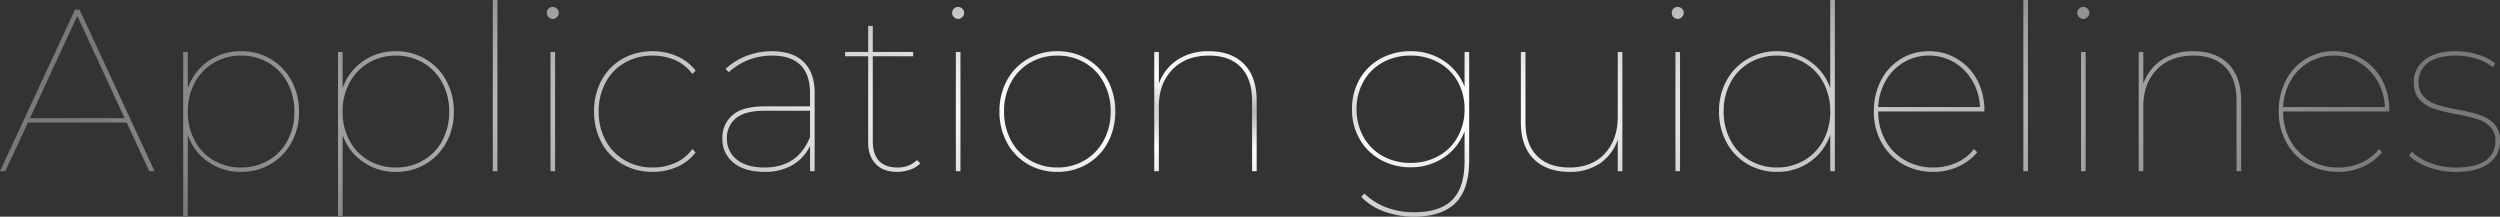 <svg xmlns="http://www.w3.org/2000/svg" xmlns:xlink="http://www.w3.org/1999/xlink" width="1083.6" height="93.9" viewBox="0 0 1083.6 93.9"><rect x="0" y="0" width="1083.6" height="93.9" fill="#333333" stroke="none"/><defs><radialGradient id="a" cx="0.5" cy="0.5" r="0.472" gradientTransform="translate(0 -0.507) scale(1 2.013)" gradientUnits="objectBoundingBox"><stop offset="0" stop-color="#fff" stop-opacity="0.635"/><stop offset="0.182" stop-color="#fff"/><stop offset="1" stop-color="#fff" stop-opacity="0.341"/></radialGradient></defs><path d="M55.8-21.1H13L3.2,0H.9L33.4-70h2L67.9,0H65.6ZM54.9-23,34.4-67.3,13.9-23Zm50.5-29a24.864,24.864,0,0,1,12.75,3.35,23.944,23.944,0,0,1,9.05,9.35,27.543,27.543,0,0,1,3.3,13.5,27.259,27.259,0,0,1-3.3,13.45,24.036,24.036,0,0,1-9.05,9.3A24.864,24.864,0,0,1,105.4.3,24.34,24.34,0,0,1,91.15-4.05,23.4,23.4,0,0,1,82.3-15.7V19.4h-2V-51.7h2v15.8a23.465,23.465,0,0,1,8.8-11.75A24.275,24.275,0,0,1,105.4-52Zm0,50.4a23.231,23.231,0,0,0,11.8-3.05,21.485,21.485,0,0,0,8.3-8.6,25.965,25.965,0,0,0,3-12.55,25.965,25.965,0,0,0-3-12.55A21.831,21.831,0,0,0,117.2-47a22.939,22.939,0,0,0-11.8-3.1A22.939,22.939,0,0,0,93.6-47a21.831,21.831,0,0,0-8.3,8.65,25.965,25.965,0,0,0-3,12.55,25.965,25.965,0,0,0,3,12.55,21.485,21.485,0,0,0,8.3,8.6A23.231,23.231,0,0,0,105.4-1.6ZM172.5-52a24.864,24.864,0,0,1,12.75,3.35,23.944,23.944,0,0,1,9.05,9.35,27.543,27.543,0,0,1,3.3,13.5,27.259,27.259,0,0,1-3.3,13.45,24.036,24.036,0,0,1-9.05,9.3A24.864,24.864,0,0,1,172.5.3a24.34,24.34,0,0,1-14.25-4.35A23.4,23.4,0,0,1,149.4-15.7V19.4h-2V-51.7h2v15.8a23.465,23.465,0,0,1,8.8-11.75A24.275,24.275,0,0,1,172.5-52Zm0,50.4a23.231,23.231,0,0,0,11.8-3.05,21.485,21.485,0,0,0,8.3-8.6,25.965,25.965,0,0,0,3-12.55,25.965,25.965,0,0,0-3-12.55A21.831,21.831,0,0,0,184.3-47a22.939,22.939,0,0,0-11.8-3.1A22.939,22.939,0,0,0,160.7-47a21.831,21.831,0,0,0-8.3,8.65,25.965,25.965,0,0,0-3,12.55,25.965,25.965,0,0,0,3,12.55,21.485,21.485,0,0,0,8.3,8.6A23.231,23.231,0,0,0,172.5-1.6Zm42-72.6h2V0h-2Zm25,22.5h2V0h-2Zm1-14.3a2.435,2.435,0,0,1-1.85-.8,2.566,2.566,0,0,1-.75-1.8,2.514,2.514,0,0,1,.75-1.85,2.514,2.514,0,0,1,1.85-.75,2.566,2.566,0,0,1,1.8.75,2.435,2.435,0,0,1,.8,1.85,2.487,2.487,0,0,1-.8,1.8A2.487,2.487,0,0,1,240.5-66ZM283.8.3a25.712,25.712,0,0,1-13.1-3.35,23.581,23.581,0,0,1-9.05-9.3A27.8,27.8,0,0,1,258.4-25.9a27.8,27.8,0,0,1,3.25-13.55,23.237,23.237,0,0,1,9.05-9.25A26.017,26.017,0,0,1,283.8-52a25.738,25.738,0,0,1,10.55,2.15,20.667,20.667,0,0,1,8.05,6.25L301-42.1a18.038,18.038,0,0,0-7.4-6,23.856,23.856,0,0,0-9.8-2,23.9,23.9,0,0,0-12.05,3.05,21.388,21.388,0,0,0-8.35,8.6,25.965,25.965,0,0,0-3,12.55,25.887,25.887,0,0,0,3,12.6,21.814,21.814,0,0,0,8.35,8.6A23.592,23.592,0,0,0,283.8-1.6a23.856,23.856,0,0,0,9.8-2,18.038,18.038,0,0,0,7.4-6l1.4,1.5a20.667,20.667,0,0,1-8.05,6.25A25.738,25.738,0,0,1,283.8.3ZM335.5-52q9,0,13.75,4.65T354-33.9V0h-2V-11a18.759,18.759,0,0,1-7.55,8.3A23.374,23.374,0,0,1,332.3.3q-8.6,0-13.45-3.95A12.913,12.913,0,0,1,314-14.2a12.785,12.785,0,0,1,4.35-10.05q4.35-3.85,14.05-3.85H352v-5.7q0-8.1-4.15-12.2T335.6-50.1a27.75,27.75,0,0,0-10.45,1.95,26.352,26.352,0,0,0-8.35,5.25l-1.4-1.4a26.352,26.352,0,0,1,9-5.65A30.5,30.5,0,0,1,335.5-52ZM332.3-1.6q14.4,0,19.7-13.2V-26.2H332.3q-8.4,0-12.35,3.2A10.6,10.6,0,0,0,316-14.3,11.214,11.214,0,0,0,320.3-5Q324.6-1.6,332.3-1.6Zm67.5-1.8a10.871,10.871,0,0,1-4.45,2.75A17.186,17.186,0,0,1,389.7.3q-6,0-9.25-3.45T377.2-12.4V-49.8h-10v-1.9h10V-63h2v11.3h17.5v1.9H379.2v36.9q0,5.5,2.7,8.4t7.9,2.9a12.051,12.051,0,0,0,8.6-3.2Zm15.4-48.3h2V0h-2Zm1-14.3a2.435,2.435,0,0,1-1.85-.8,2.566,2.566,0,0,1-.75-1.8,2.514,2.514,0,0,1,.75-1.85,2.514,2.514,0,0,1,1.85-.75,2.566,2.566,0,0,1,1.8.75,2.435,2.435,0,0,1,.8,1.85,2.487,2.487,0,0,1-.8,1.8A2.487,2.487,0,0,1,416.2-66ZM459.2.3a25.055,25.055,0,0,1-12.85-3.35,23.6,23.6,0,0,1-9-9.35,27.882,27.882,0,0,1-3.25-13.5,27.594,27.594,0,0,1,3.25-13.45,23.683,23.683,0,0,1,9-9.3A25.055,25.055,0,0,1,459.2-52a25.055,25.055,0,0,1,12.85,3.35,23.683,23.683,0,0,1,9,9.3A27.594,27.594,0,0,1,484.3-25.9a27.882,27.882,0,0,1-3.25,13.5,23.6,23.6,0,0,1-9,9.35A25.055,25.055,0,0,1,459.2.3Zm0-1.9A22.939,22.939,0,0,0,471-4.7a21.831,21.831,0,0,0,8.3-8.65,25.965,25.965,0,0,0,3-12.55,25.965,25.965,0,0,0-3-12.55,21.485,21.485,0,0,0-8.3-8.6,23.231,23.231,0,0,0-11.8-3.05,23.231,23.231,0,0,0-11.8,3.05,21.485,21.485,0,0,0-8.3,8.6,25.965,25.965,0,0,0-3,12.55,25.965,25.965,0,0,0,3,12.55,21.831,21.831,0,0,0,8.3,8.65A22.939,22.939,0,0,0,459.2-1.6ZM524.9-52q9.7,0,15.2,5.55t5.5,15.95V0h-2V-30.5q0-9.5-4.85-14.55T525-50.1q-10.1,0-15.95,6.05T503.2-28.1V0h-2V-51.7h2v13.8a20.547,20.547,0,0,1,8-10.35A24.064,24.064,0,0,1,524.9-52Zm112.8.3V-4.6q0,12.4-5.9,18.35t-18,5.95a36.707,36.707,0,0,1-13.15-2.3,25.212,25.212,0,0,1-9.75-6.3l1.4-1.4a27.461,27.461,0,0,0,9.5,6,33.372,33.372,0,0,0,12,2.1q11.2,0,16.55-5.35T635.7-4.3v-13a23.516,23.516,0,0,1-8.95,11.35A25.079,25.079,0,0,1,612.3-1.7a26.132,26.132,0,0,1-13-3.25,23.609,23.609,0,0,1-9.1-9,25.545,25.545,0,0,1-3.3-12.95,25.545,25.545,0,0,1,3.3-12.95,23.257,23.257,0,0,1,9.1-8.95,26.456,26.456,0,0,1,13-3.2,25.3,25.3,0,0,1,14.45,4.2,23.3,23.3,0,0,1,8.95,11.2V-51.7ZM612.3-3.6a24.534,24.534,0,0,0,12.05-2.95,21.054,21.054,0,0,0,8.35-8.3,24.209,24.209,0,0,0,3-12.05,23.93,23.93,0,0,0-3-12,21.145,21.145,0,0,0-8.35-8.25A24.534,24.534,0,0,0,612.3-50.1a24.534,24.534,0,0,0-12.05,2.95,21.145,21.145,0,0,0-8.35,8.25,23.93,23.93,0,0,0-3,12,24.209,24.209,0,0,0,3,12.05,21.054,21.054,0,0,0,8.35,8.3A24.534,24.534,0,0,0,612.3-3.6Zm91.8-48.1V0h-2V-13.7a20.12,20.12,0,0,1-7.7,10.3A22.616,22.616,0,0,1,681.3.3q-10,0-15.6-5.55T660.1-21.2V-51.7h2v30.5q0,9.5,5,14.55T681.2-1.6q9.7,0,15.3-6.05t5.6-15.95V-51.7Zm23,0h2V0h-2Zm1-14.3a2.435,2.435,0,0,1-1.85-.8,2.566,2.566,0,0,1-.75-1.8,2.514,2.514,0,0,1,.75-1.85,2.514,2.514,0,0,1,1.85-.75,2.566,2.566,0,0,1,1.8.75,2.435,2.435,0,0,1,.8,1.85,2.487,2.487,0,0,1-.8,1.8A2.487,2.487,0,0,1,728.1-66Zm68.1-8.2V0h-2V-15.8a23.465,23.465,0,0,1-8.8,11.75A24.275,24.275,0,0,1,771.1.3a24.864,24.864,0,0,1-12.75-3.35,23.944,23.944,0,0,1-9.05-9.35A27.542,27.542,0,0,1,746-25.9a27.259,27.259,0,0,1,3.3-13.45,24.036,24.036,0,0,1,9.05-9.3A24.864,24.864,0,0,1,771.1-52a24.34,24.34,0,0,1,14.25,4.35A23.4,23.4,0,0,1,794.2-36V-74.2ZM771.1-1.6a22.939,22.939,0,0,0,11.8-3.1,21.831,21.831,0,0,0,8.3-8.65,25.965,25.965,0,0,0,3-12.55,25.965,25.965,0,0,0-3-12.55,21.485,21.485,0,0,0-8.3-8.6,23.231,23.231,0,0,0-11.8-3.05,23.231,23.231,0,0,0-11.8,3.05,21.485,21.485,0,0,0-8.3,8.6,25.965,25.965,0,0,0-3,12.55,25.965,25.965,0,0,0,3,12.55,21.831,21.831,0,0,0,8.3,8.65A22.939,22.939,0,0,0,771.1-1.6ZM861-25.9H815a25.292,25.292,0,0,0,3.1,12.55,22.218,22.218,0,0,0,8.55,8.65A24.335,24.335,0,0,0,838.9-1.6a24.389,24.389,0,0,0,9.95-2.05A19.3,19.3,0,0,0,856.5-9.6l1.4,1.4a22.537,22.537,0,0,1-8.4,6.3A26.03,26.03,0,0,1,838.9.3a26.182,26.182,0,0,1-13.25-3.35,24.085,24.085,0,0,1-9.2-9.35,27.214,27.214,0,0,1-3.35-13.5,28.672,28.672,0,0,1,3.1-13.45,23.3,23.3,0,0,1,8.55-9.3A22.922,22.922,0,0,1,837-52a23.26,23.26,0,0,1,12.2,3.3,23.435,23.435,0,0,1,8.65,9.1A27.21,27.21,0,0,1,861-26.4ZM837-50.1a21,21,0,0,0-10.9,2.9,21.783,21.783,0,0,0-7.85,8A24.77,24.77,0,0,0,815-27.8h44.1a24.418,24.418,0,0,0-3.3-11.4,22.172,22.172,0,0,0-7.9-8A21,21,0,0,0,837-50.1Zm40.9-24.1h2V0h-2Zm25,22.5h2V0h-2Zm1-14.3a2.435,2.435,0,0,1-1.85-.8,2.566,2.566,0,0,1-.75-1.8,2.514,2.514,0,0,1,.75-1.85,2.514,2.514,0,0,1,1.85-.75,2.566,2.566,0,0,1,1.8.75,2.435,2.435,0,0,1,.8,1.85,2.487,2.487,0,0,1-.8,1.8A2.487,2.487,0,0,1,903.9-66Zm47.7,14q9.7,0,15.2,5.55t5.5,15.95V0h-2V-30.5q0-9.5-4.85-14.55T951.7-50.1q-10.1,0-15.95,6.05T929.9-28.1V0h-2V-51.7h2v13.8a20.547,20.547,0,0,1,8-10.35A24.064,24.064,0,0,1,951.6-52Zm84.9,26.1h-46a25.292,25.292,0,0,0,3.1,12.55,22.218,22.218,0,0,0,8.55,8.65,24.335,24.335,0,0,0,12.25,3.1,24.389,24.389,0,0,0,9.95-2.05A19.3,19.3,0,0,0,1032-9.6l1.4,1.4a22.537,22.537,0,0,1-8.4,6.3A26.03,26.03,0,0,1,1014.4.3a26.182,26.182,0,0,1-13.25-3.35,24.085,24.085,0,0,1-9.2-9.35,27.214,27.214,0,0,1-3.35-13.5,28.672,28.672,0,0,1,3.1-13.45,23.3,23.3,0,0,1,8.55-9.3A22.922,22.922,0,0,1,1012.5-52a23.26,23.26,0,0,1,12.2,3.3,23.435,23.435,0,0,1,8.65,9.1,27.21,27.21,0,0,1,3.15,13.2Zm-24-24.2a21,21,0,0,0-10.9,2.9,21.783,21.783,0,0,0-7.85,8,24.77,24.77,0,0,0-3.25,11.4h44.1a24.417,24.417,0,0,0-3.3-11.4,22.171,22.171,0,0,0-7.9-8A21,21,0,0,0,1012.5-50.1ZM1065.3.3a33.97,33.97,0,0,1-11.7-2,22.179,22.179,0,0,1-8.5-5.1l1.2-1.6a23.725,23.725,0,0,0,8.05,4.85A30.142,30.142,0,0,0,1065.3-1.6q8.8,0,13-3.05a9.861,9.861,0,0,0,4.2-8.45,8.31,8.31,0,0,0-2.25-6.15,13.516,13.516,0,0,0-5.5-3.3,79.6,79.6,0,0,0-8.95-2.15,73.345,73.345,0,0,1-9.85-2.35,14.819,14.819,0,0,1-6.3-4q-2.55-2.75-2.55-7.65a11.829,11.829,0,0,1,4.65-9.45Q1056.4-52,1065.4-52a32.058,32.058,0,0,1,9.5,1.45,21.956,21.956,0,0,1,7.6,3.85l-1.2,1.6a21.624,21.624,0,0,0-7.2-3.7,29.254,29.254,0,0,0-8.7-1.3q-8.1,0-12.15,3.15a9.958,9.958,0,0,0-4.05,8.25,8.825,8.825,0,0,0,2.3,6.45,13.741,13.741,0,0,0,5.7,3.45,70.629,70.629,0,0,0,9,2.1,82,82,0,0,1,9.7,2.4,14.572,14.572,0,0,1,6.1,3.85,10.285,10.285,0,0,1,2.5,7.35,11.552,11.552,0,0,1-4.9,9.75Q1074.7.3,1065.3.3Z" transform="translate(-0.9 74.2)" fill="url(#a)"/></svg>